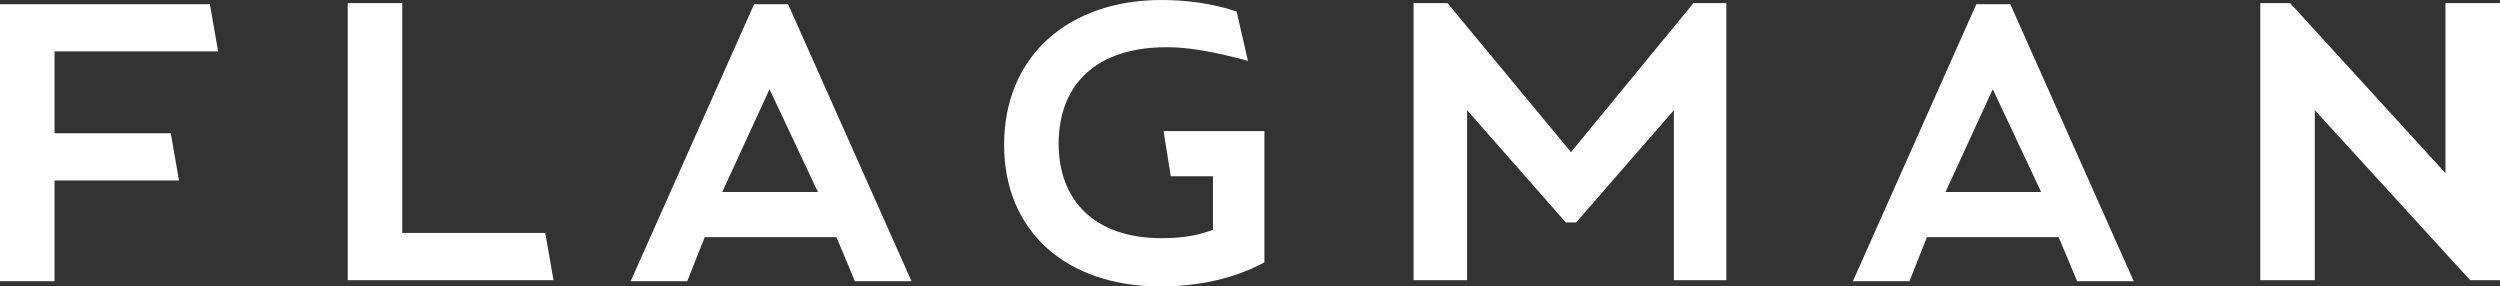 <svg width="192" height="22" viewBox="0 0 192 22" fill="none" xmlns="http://www.w3.org/2000/svg">
<rect x="0" y="0" width="192" height="22" fill="#333333" stroke="none"/>
<path fill-rule="evenodd" clip-rule="evenodd" d="M187.812 0.242V13.297L175.881 0.242H173.59V21.517H177.778V8.462L189.709 21.517H192V0.242H187.812ZM149.412 14.747L153.047 6.85L156.76 14.747H149.412ZM159.526 21.597H163.872L154.39 0.322H151.783L142.301 21.597H146.647L147.99 18.212H158.104L159.526 21.597ZM4.188 3.949H16.751L16.119 0.322H0V21.597H4.188V13.861H13.748L13.116 10.234H4.188V3.949ZM30.894 17.89V0.242H26.706V21.517H42.509L41.877 17.89H30.894ZM55.467 14.747L59.101 6.85L62.815 14.747H55.467ZM65.659 21.597H70.005L60.523 0.322H57.916L48.435 21.597H52.78L54.123 18.212H64.237L65.659 21.597ZM89.916 13.539H93.156V17.648C91.891 18.132 90.627 18.293 89.205 18.293C84.069 18.293 81.304 15.392 81.304 11.04C81.304 6.527 84.148 3.626 89.6 3.626C91.259 3.626 93.156 3.949 95.842 4.674L94.973 0.886C93.076 0.242 91.022 0 89.205 0C82.094 0 77.116 4.271 77.116 11.121C77.116 17.809 81.936 22 89.126 22C92.128 22 94.894 21.355 97.106 20.146V10.073H89.363L89.916 13.539ZM130.054 0.242L120.652 11.685L111.17 0.242H108.563V21.517H112.672V8.462L120.257 17.084H121.047L128.553 8.462V21.517H132.583V0.242H130.054Z" fill="white"/>
</svg>
